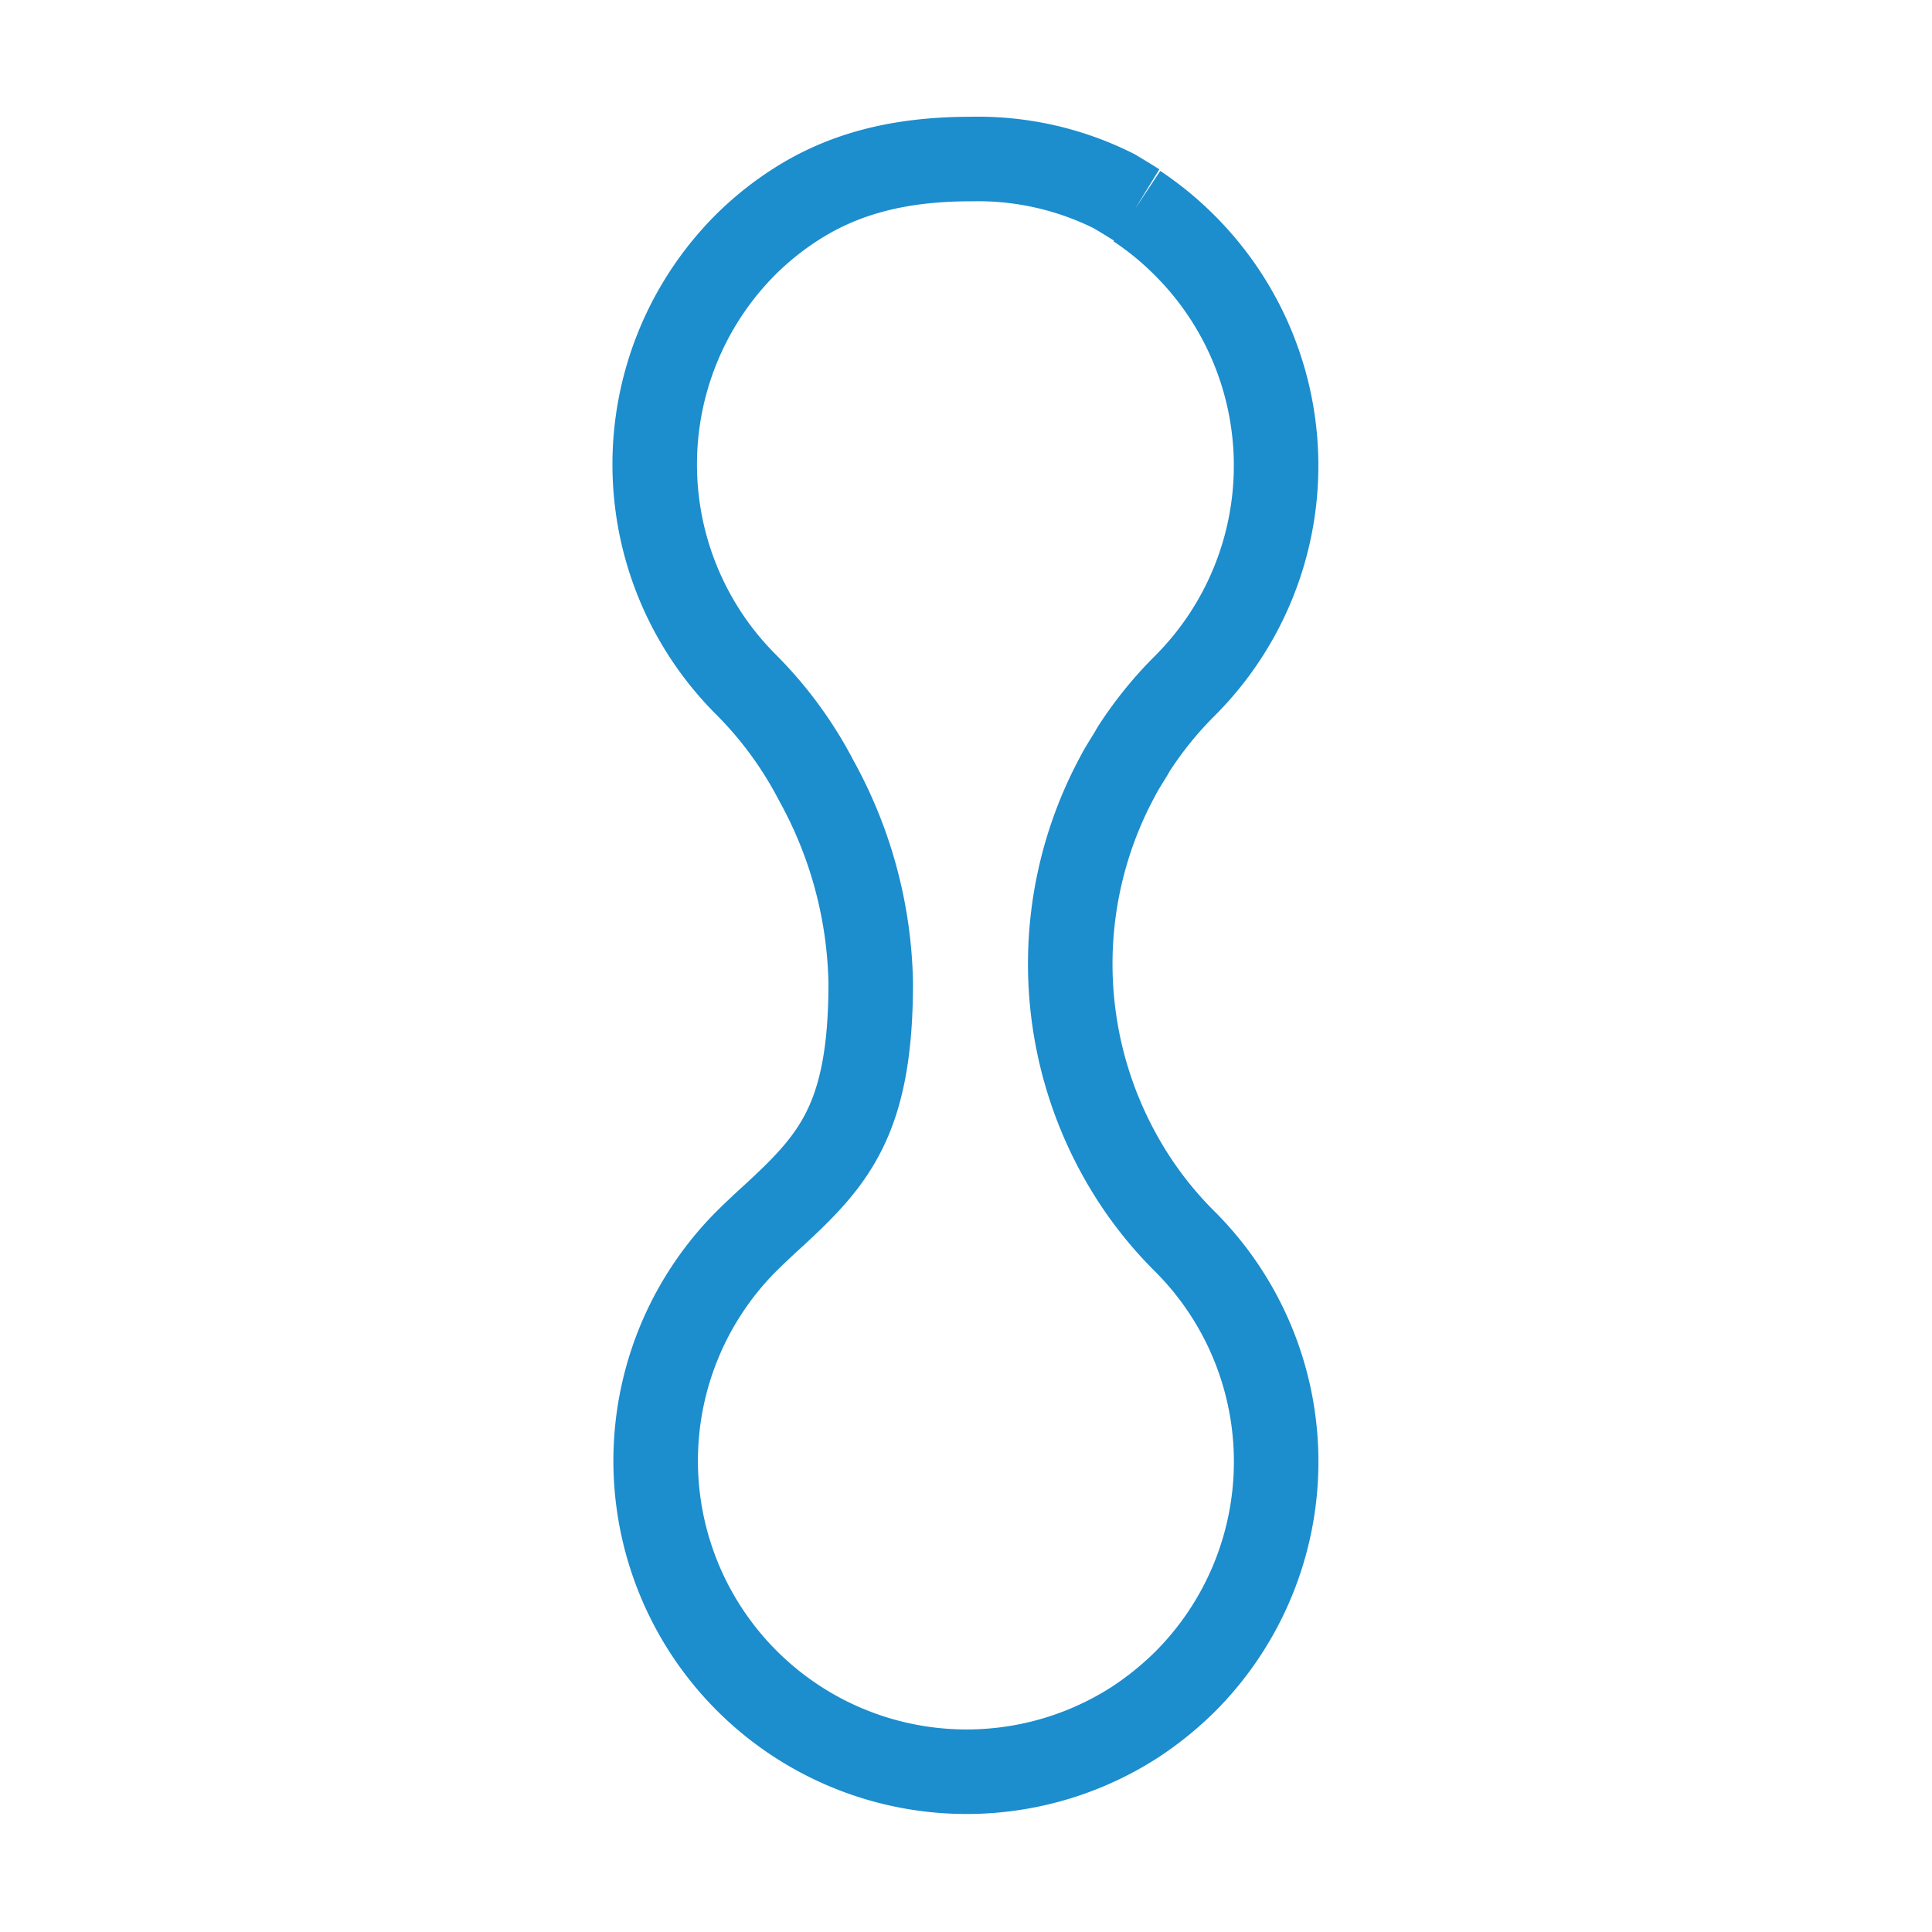 <svg id="Layer_1" data-name="Layer 1" xmlns="http://www.w3.org/2000/svg" viewBox="0 0 160 160"><defs><style>.cls-1{fill:none;stroke:#1c8dcd;stroke-miterlimit:10;stroke-width:7px;}</style></defs><title>home_ikony</title><path class="cls-1" d="M94.18,17l-.26-.16c-.54-.34-1.09-.67-1.64-1a25.17,25.17,0,0,0-11.87-2.67c-5.94,0-10.63,1.22-14.66,3.86a25.13,25.13,0,0,0-4,3.23,25.76,25.76,0,0,0,0,36.4,32.38,32.38,0,0,1,5.86,8A35.92,35.92,0,0,1,72.11,81.4c0,11.22-3,14.62-8,19.23-.74.67-1.51,1.39-2.34,2.21A25.75,25.75,0,0,0,94,142.62a26.87,26.87,0,0,0,4.16-3.37,25.77,25.77,0,0,0,0-36.4,31.62,31.62,0,0,1-4.11-5,32.69,32.69,0,0,1-1.51-33.52c.31-.61.69-1.2,1.06-1.8.14-.23.26-.47.42-.7a31.35,31.35,0,0,1,4.13-5.06,25.77,25.77,0,0,0,0-36.41,25.48,25.48,0,0,0-4-3.29"/></svg>